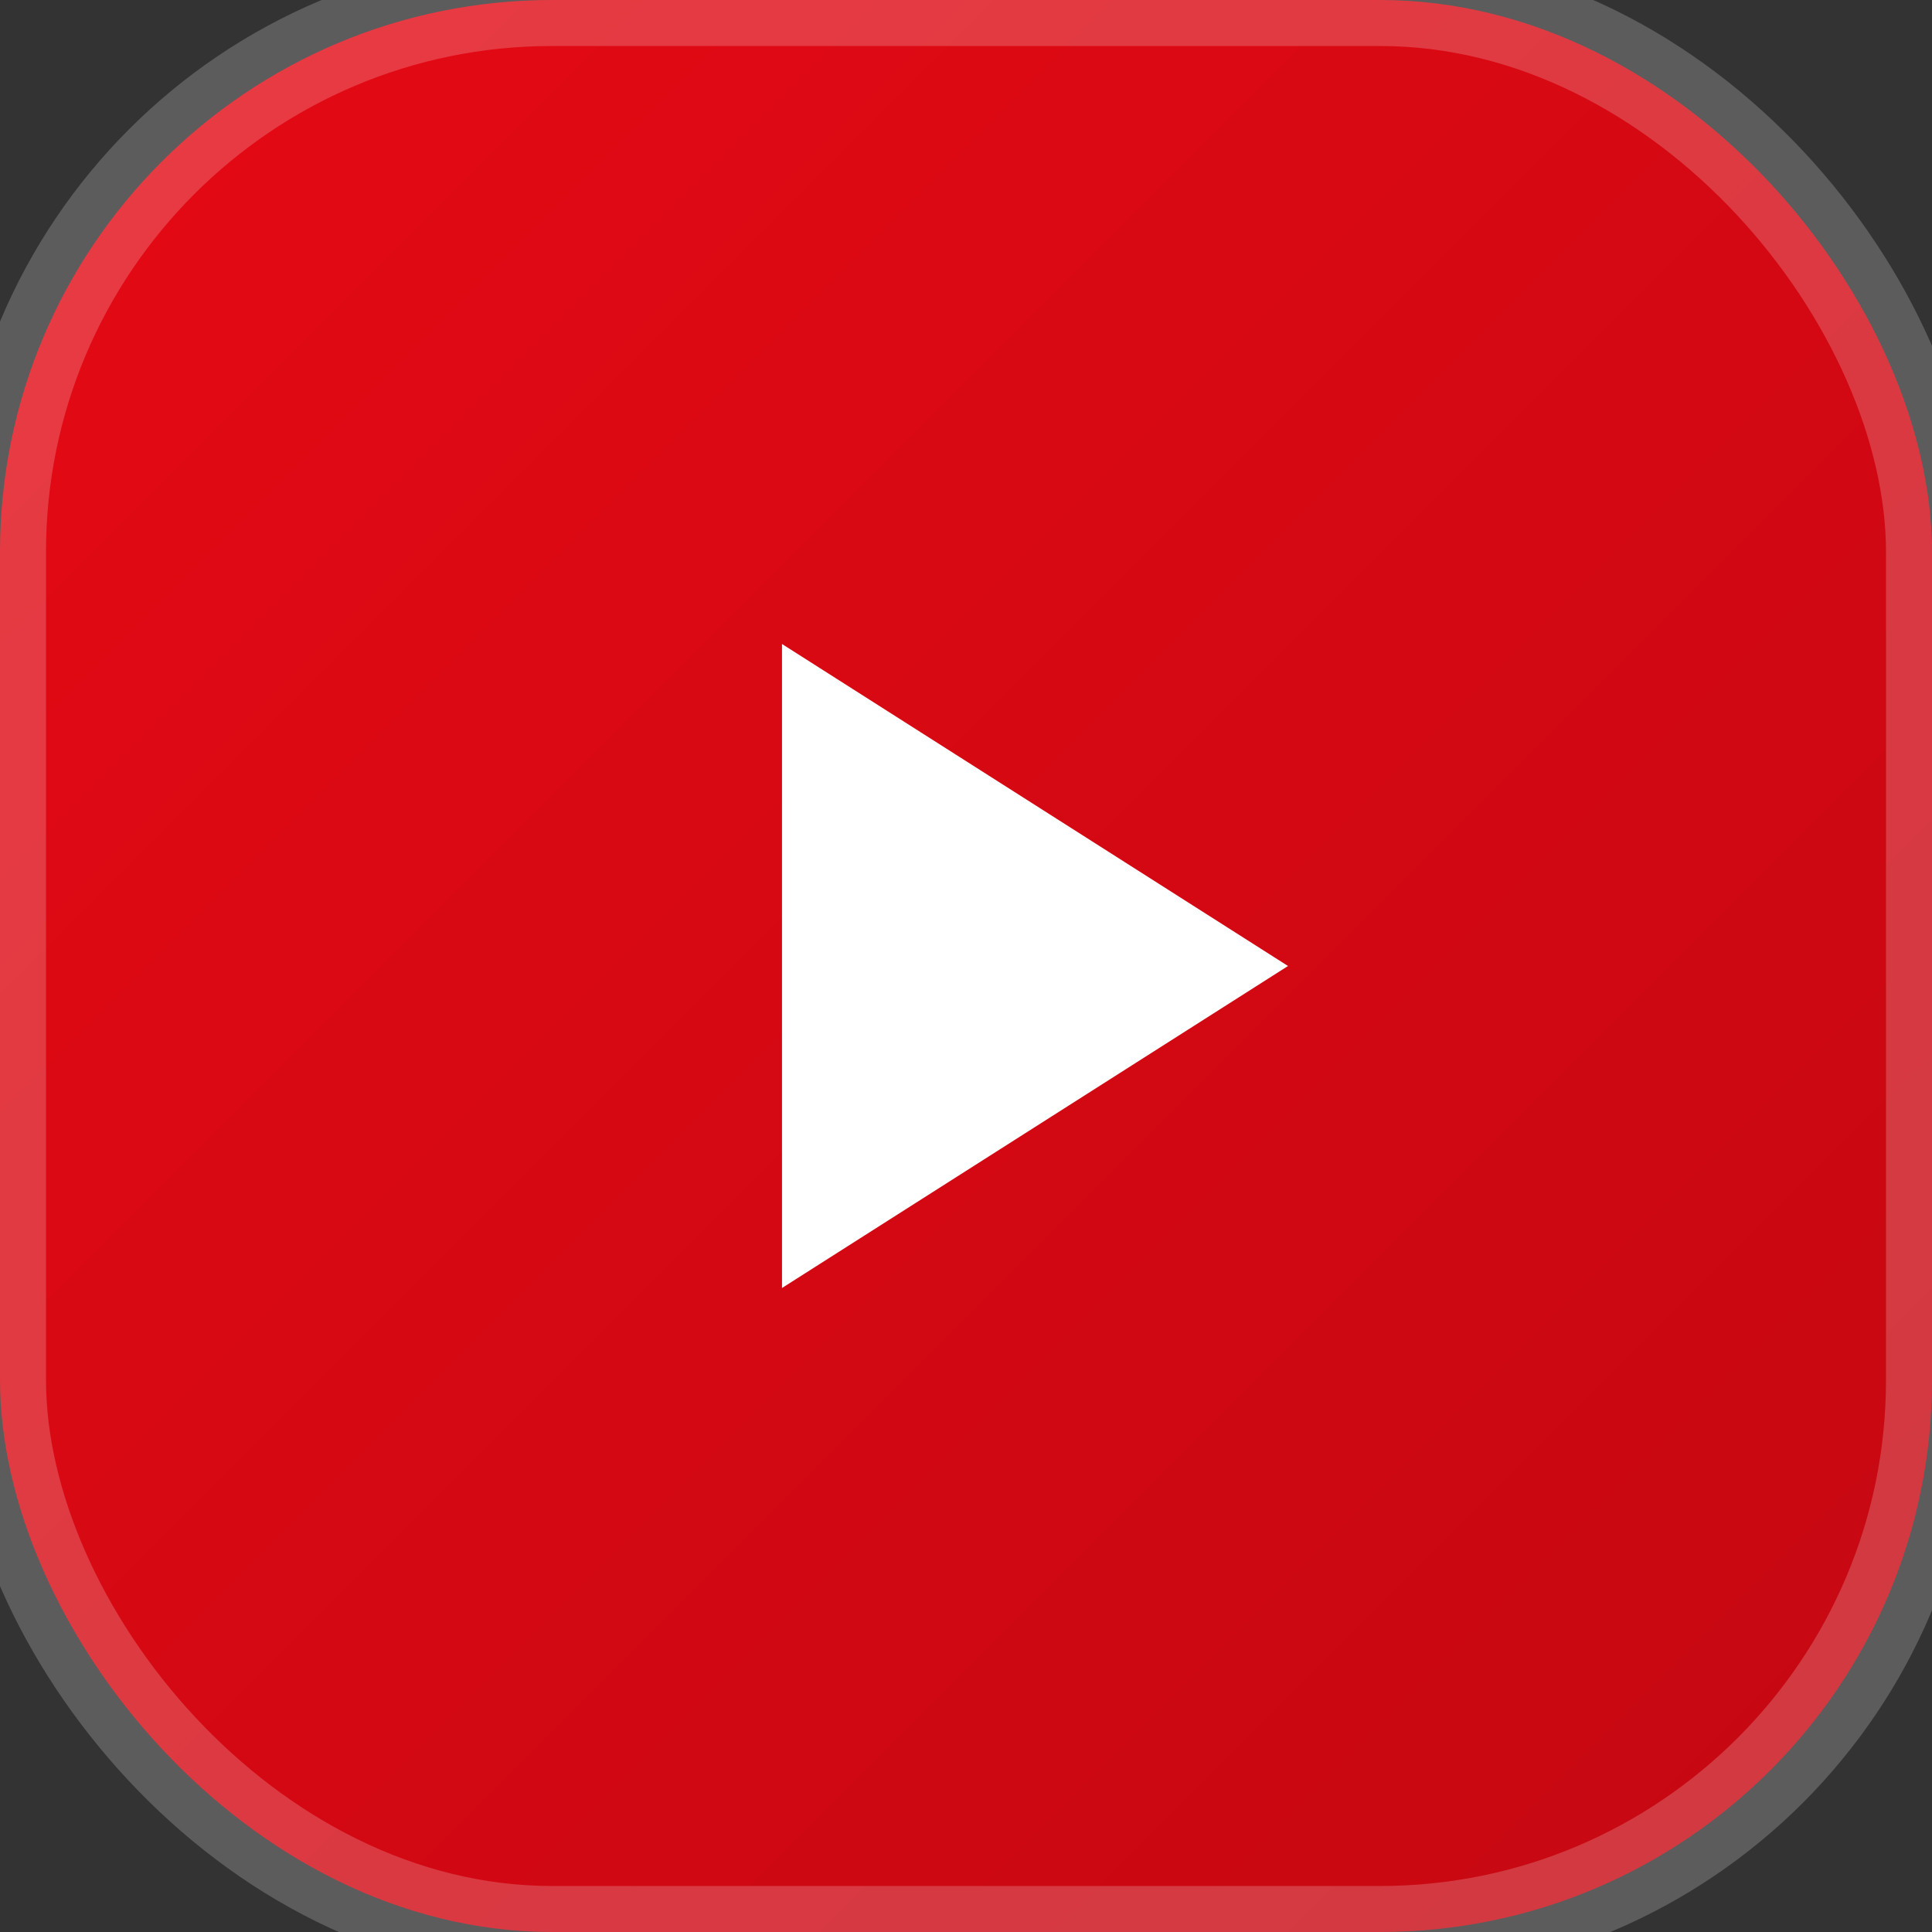 <svg width="42" height="42" viewBox="0 0 42 42" fill="none" xmlns="http://www.w3.org/2000/svg">
  <rect x="0" y="0" width="42" height="42" fill="#333333" stroke="none"/>
  <defs>
    <linearGradient id="bg" x1="0" y1="0" x2="42" y2="42" gradientUnits="userSpaceOnUse">
      <stop offset="0%" stop-color="#e50914"/>
      <stop offset="100%" stop-color="#c40812"/>
    </linearGradient>
  </defs>
  <rect x="0" y="0" width="42" height="42" rx="12" fill="url(#bg)"/>
  <rect x="0" y="0" width="42" height="42" rx="12" fill="none" stroke="white" stroke-opacity="0.2" stroke-width="2"/>
  <g transform="translate(9, 9)">
     <path d="M8 5V19L19 12L8 5Z" fill="white"/>
  </g>
</svg>
